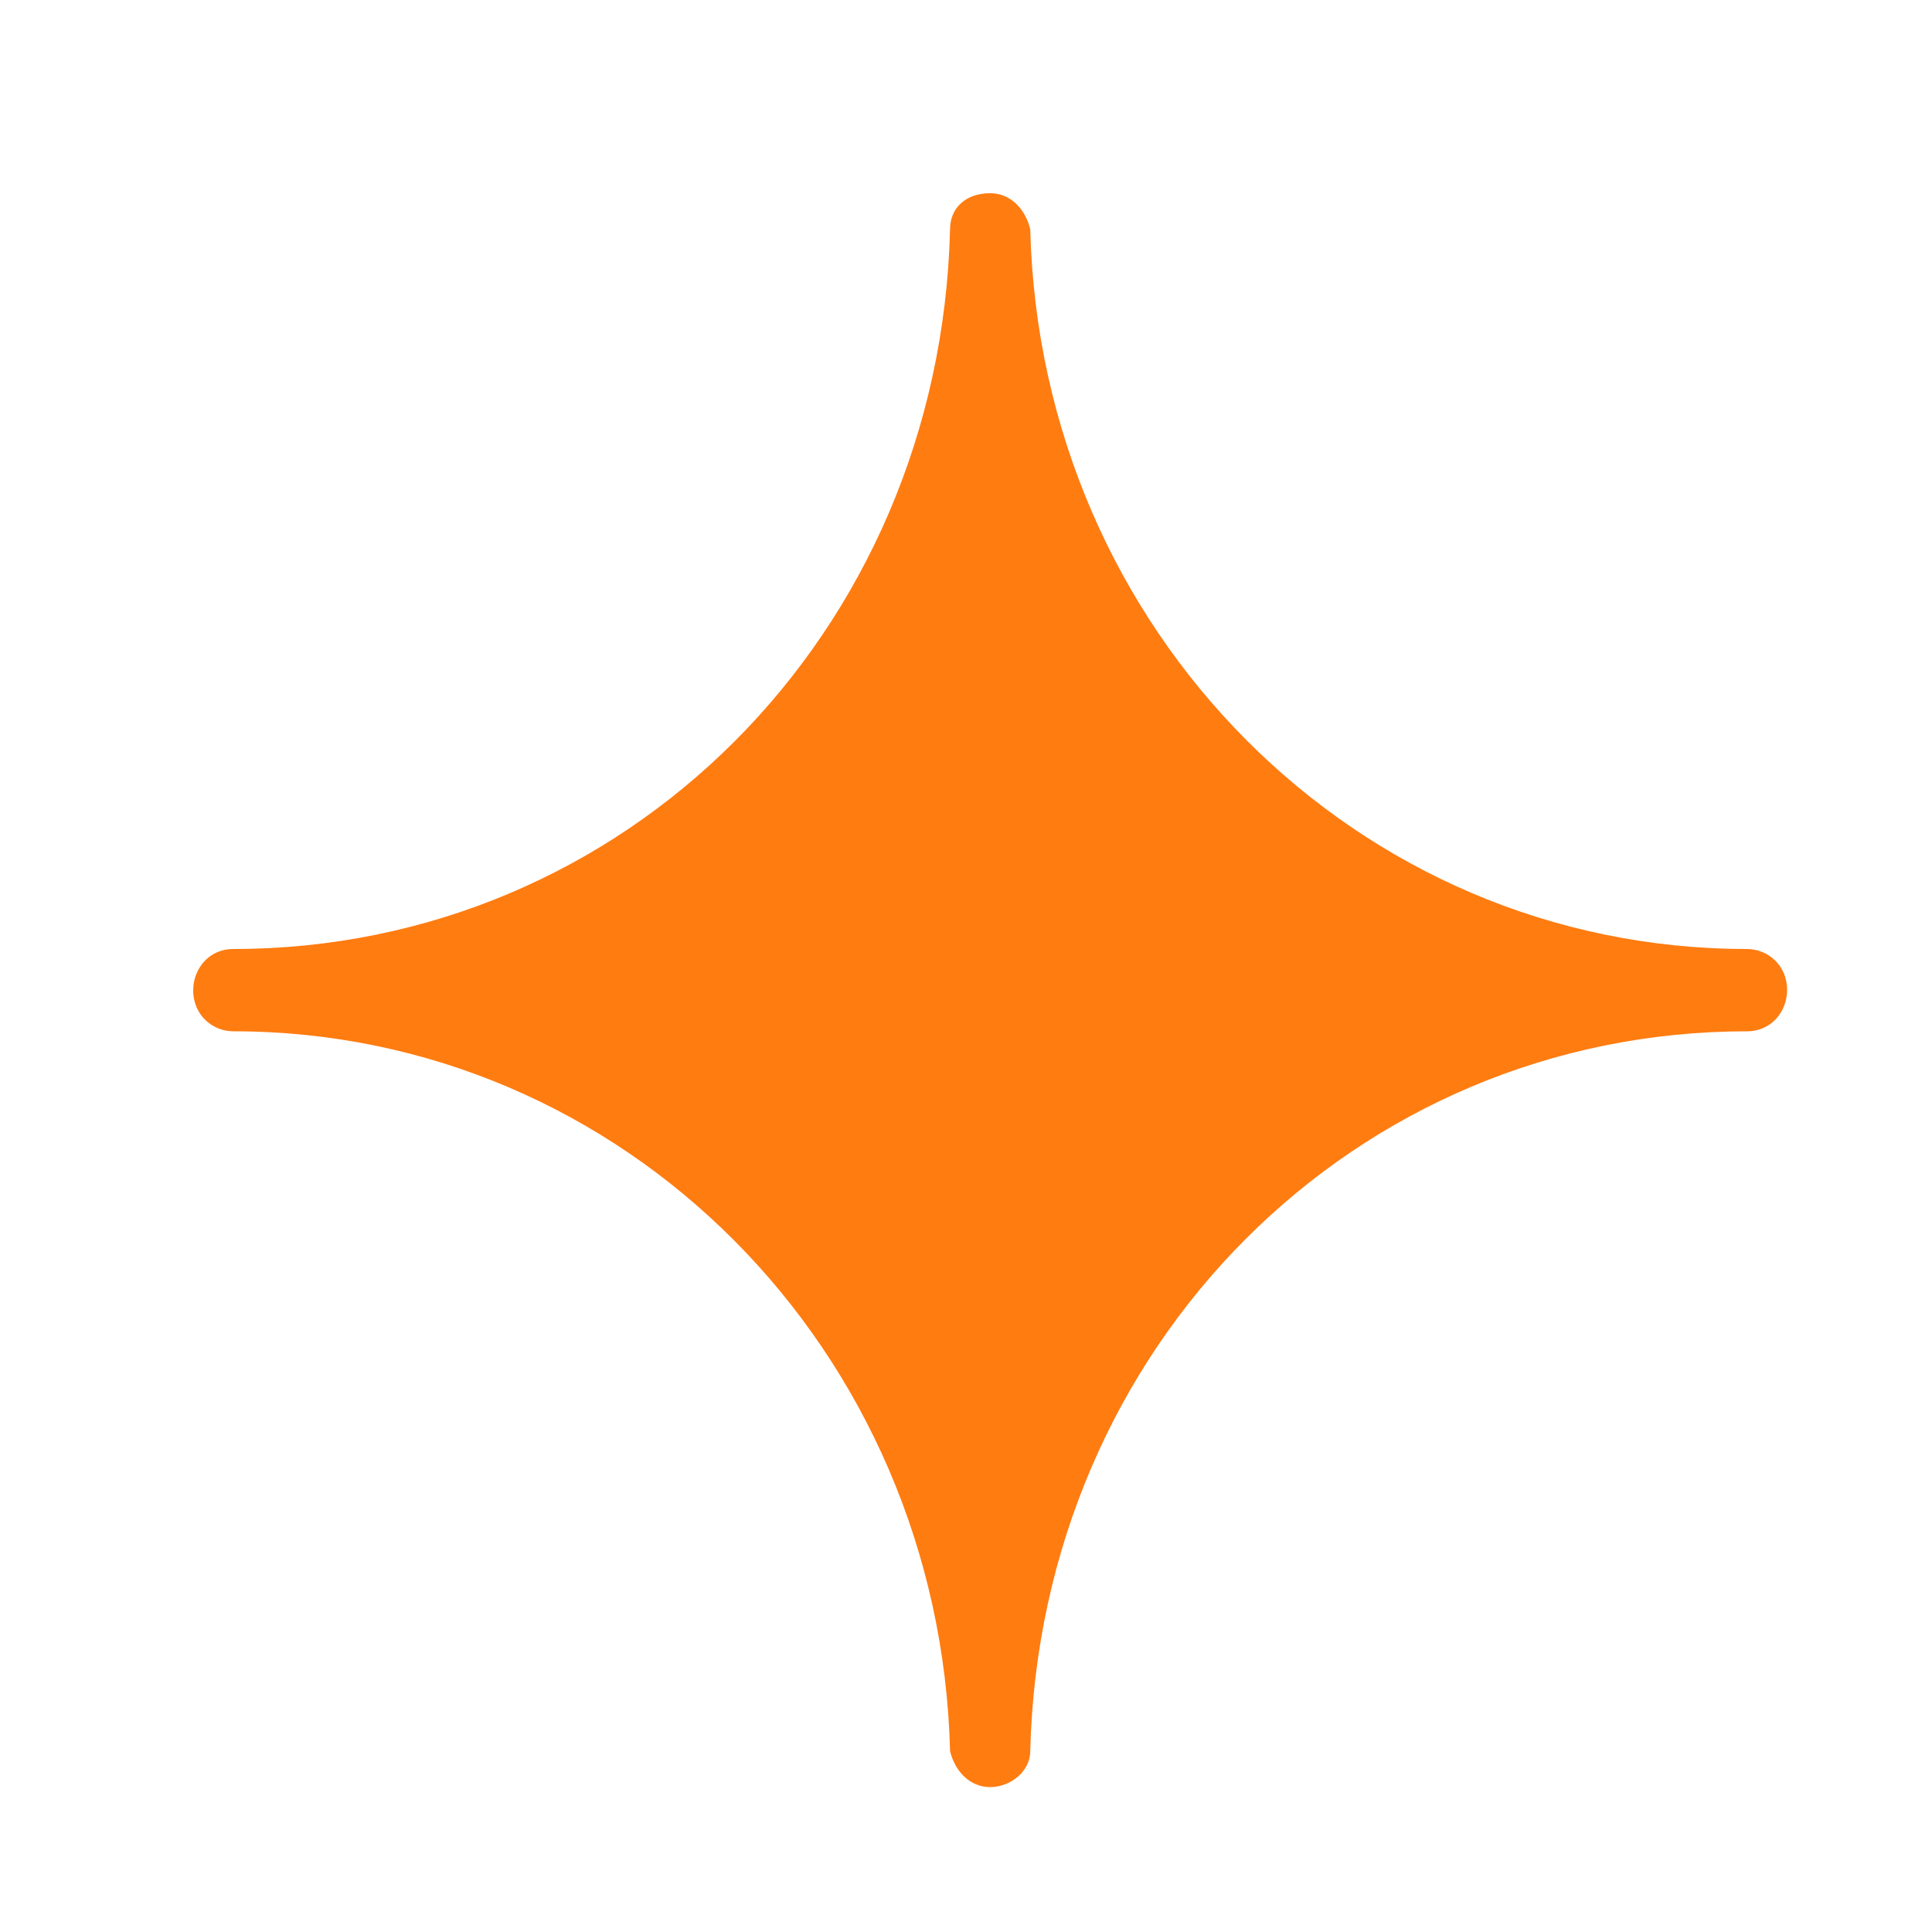 <svg width="40" height="40" viewBox="0 0 40 40" fill="none" xmlns="http://www.w3.org/2000/svg">
<path d="M20.5 37C20.085 37 19.774 36.681 19.67 36.255C19.462 27.952 12.925 21.352 4.83 21.352C4.415 21.352 4 21.032 4 20.5C4 20.074 4.311 19.648 4.83 19.648C12.925 19.648 19.462 13.155 19.67 4.745C19.67 4.319 19.981 4 20.5 4C20.915 4 21.226 4.319 21.33 4.745C21.538 13.048 28.076 19.648 36.17 19.648C36.585 19.648 37 19.968 37 20.5C37 20.926 36.689 21.352 36.17 21.352C28.076 21.352 21.538 27.845 21.33 36.255C21.33 36.681 20.915 37 20.5 37Z" fill="#FF7C11"/>
</svg>
